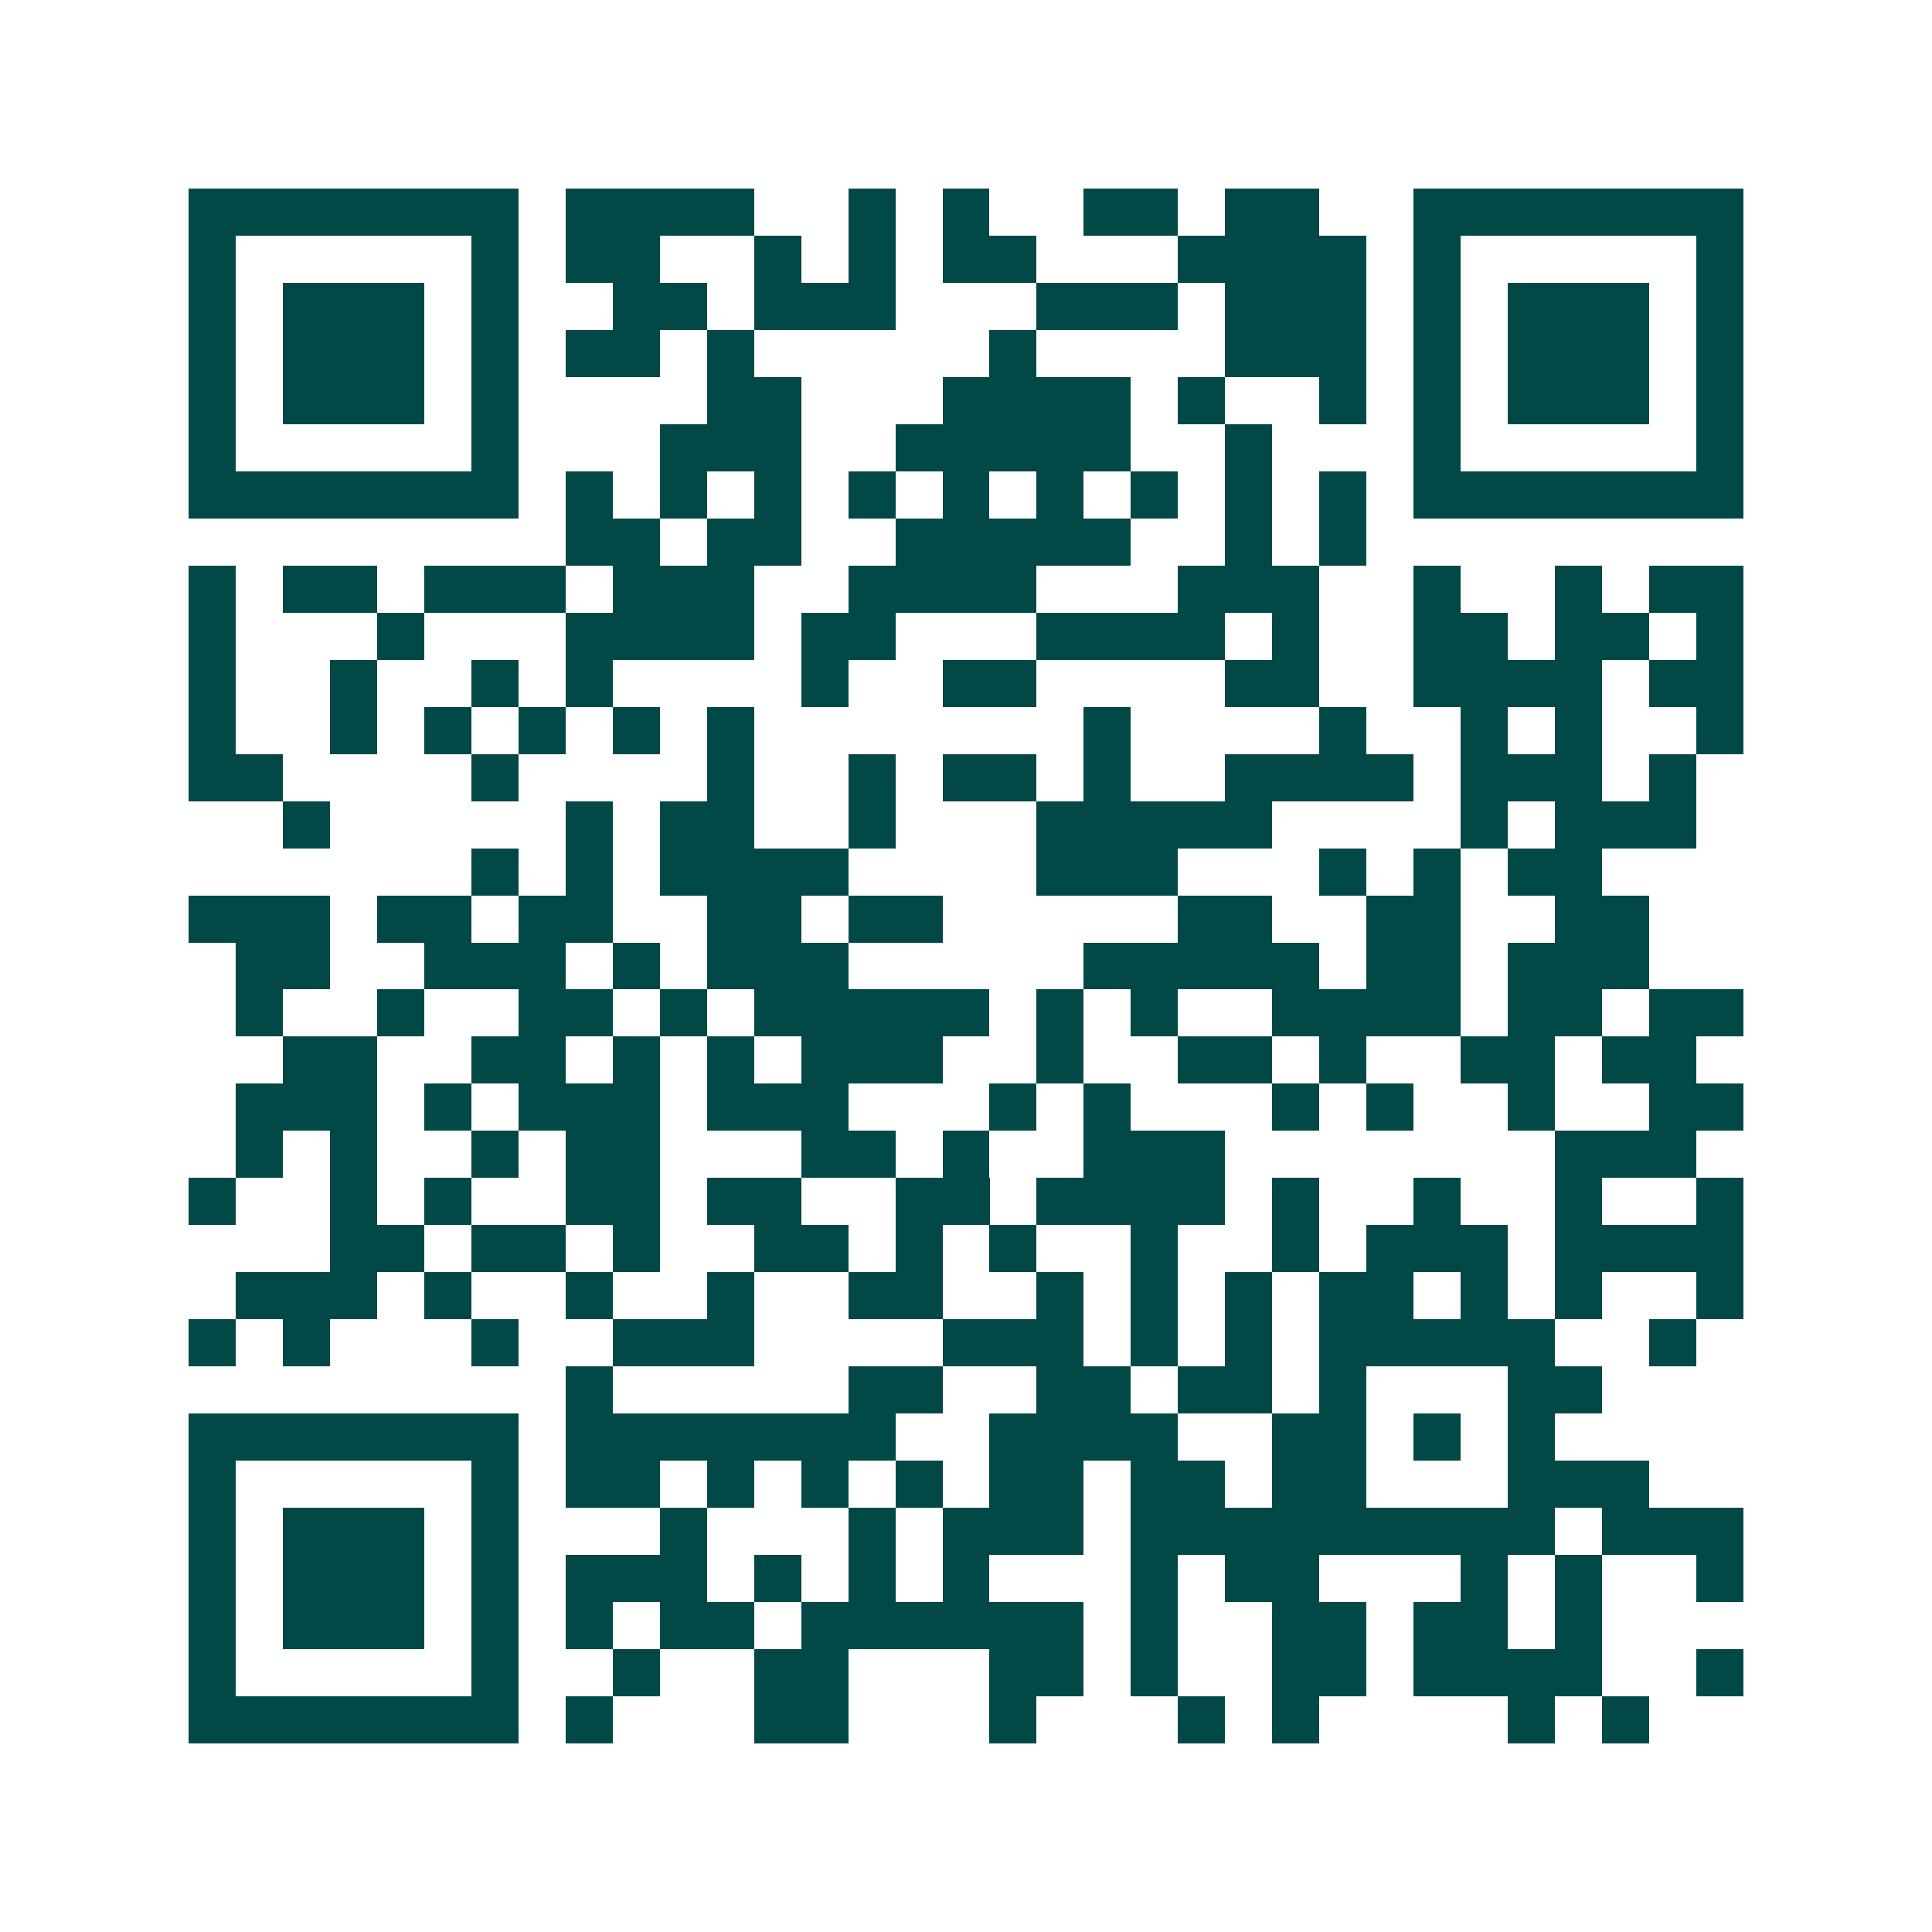 <svg xmlns="http://www.w3.org/2000/svg" width="200" height="200" viewBox="0 0 41 41" shape-rendering="crispEdges"><path fill="#ffffff" d="M0 0h41v41H0z"/><path stroke="#014847" d="M4 4.5h7m1 0h4m2 0h1m1 0h1m2 0h2m1 0h2m2 0h7M4 5.5h1m5 0h1m1 0h2m2 0h1m1 0h1m1 0h2m3 0h4m1 0h1m5 0h1M4 6.5h1m1 0h3m1 0h1m2 0h2m1 0h3m3 0h3m1 0h3m1 0h1m1 0h3m1 0h1M4 7.5h1m1 0h3m1 0h1m1 0h2m1 0h1m5 0h1m4 0h3m1 0h1m1 0h3m1 0h1M4 8.5h1m1 0h3m1 0h1m4 0h2m3 0h4m1 0h1m2 0h1m1 0h1m1 0h3m1 0h1M4 9.5h1m5 0h1m3 0h3m2 0h5m2 0h1m3 0h1m5 0h1M4 10.5h7m1 0h1m1 0h1m1 0h1m1 0h1m1 0h1m1 0h1m1 0h1m1 0h1m1 0h1m1 0h7M12 11.5h2m1 0h2m2 0h5m2 0h1m1 0h1M4 12.5h1m1 0h2m1 0h3m1 0h3m2 0h4m3 0h3m2 0h1m2 0h1m1 0h2M4 13.5h1m3 0h1m3 0h4m1 0h2m3 0h4m1 0h1m2 0h2m1 0h2m1 0h1M4 14.5h1m2 0h1m2 0h1m1 0h1m4 0h1m2 0h2m4 0h2m2 0h4m1 0h2M4 15.5h1m2 0h1m1 0h1m1 0h1m1 0h1m1 0h1m7 0h1m4 0h1m2 0h1m1 0h1m2 0h1M4 16.5h2m4 0h1m4 0h1m2 0h1m1 0h2m1 0h1m2 0h4m1 0h3m1 0h1M6 17.5h1m5 0h1m1 0h2m2 0h1m3 0h5m4 0h1m1 0h3M10 18.5h1m1 0h1m1 0h4m4 0h3m3 0h1m1 0h1m1 0h2M4 19.5h3m1 0h2m1 0h2m2 0h2m1 0h2m5 0h2m2 0h2m2 0h2M5 20.5h2m2 0h3m1 0h1m1 0h3m5 0h5m1 0h2m1 0h3M5 21.5h1m2 0h1m2 0h2m1 0h1m1 0h5m1 0h1m1 0h1m2 0h4m1 0h2m1 0h2M6 22.5h2m2 0h2m1 0h1m1 0h1m1 0h3m2 0h1m2 0h2m1 0h1m2 0h2m1 0h2M5 23.5h3m1 0h1m1 0h3m1 0h3m3 0h1m1 0h1m3 0h1m1 0h1m2 0h1m2 0h2M5 24.5h1m1 0h1m2 0h1m1 0h2m3 0h2m1 0h1m2 0h3m7 0h3M4 25.5h1m2 0h1m1 0h1m2 0h2m1 0h2m2 0h2m1 0h4m1 0h1m2 0h1m2 0h1m2 0h1M7 26.5h2m1 0h2m1 0h1m2 0h2m1 0h1m1 0h1m2 0h1m2 0h1m1 0h3m1 0h4M5 27.5h3m1 0h1m2 0h1m2 0h1m2 0h2m2 0h1m1 0h1m1 0h1m1 0h2m1 0h1m1 0h1m2 0h1M4 28.5h1m1 0h1m3 0h1m2 0h3m4 0h3m1 0h1m1 0h1m1 0h5m2 0h1M12 29.5h1m5 0h2m2 0h2m1 0h2m1 0h1m3 0h2M4 30.5h7m1 0h7m2 0h4m2 0h2m1 0h1m1 0h1M4 31.5h1m5 0h1m1 0h2m1 0h1m1 0h1m1 0h1m1 0h2m1 0h2m1 0h2m3 0h3M4 32.5h1m1 0h3m1 0h1m3 0h1m3 0h1m1 0h3m1 0h9m1 0h3M4 33.5h1m1 0h3m1 0h1m1 0h3m1 0h1m1 0h1m1 0h1m3 0h1m1 0h2m3 0h1m1 0h1m2 0h1M4 34.5h1m1 0h3m1 0h1m1 0h1m1 0h2m1 0h6m1 0h1m2 0h2m1 0h2m1 0h1M4 35.5h1m5 0h1m2 0h1m2 0h2m3 0h2m1 0h1m2 0h2m1 0h4m2 0h1M4 36.5h7m1 0h1m3 0h2m3 0h1m3 0h1m1 0h1m4 0h1m1 0h1"/></svg>
